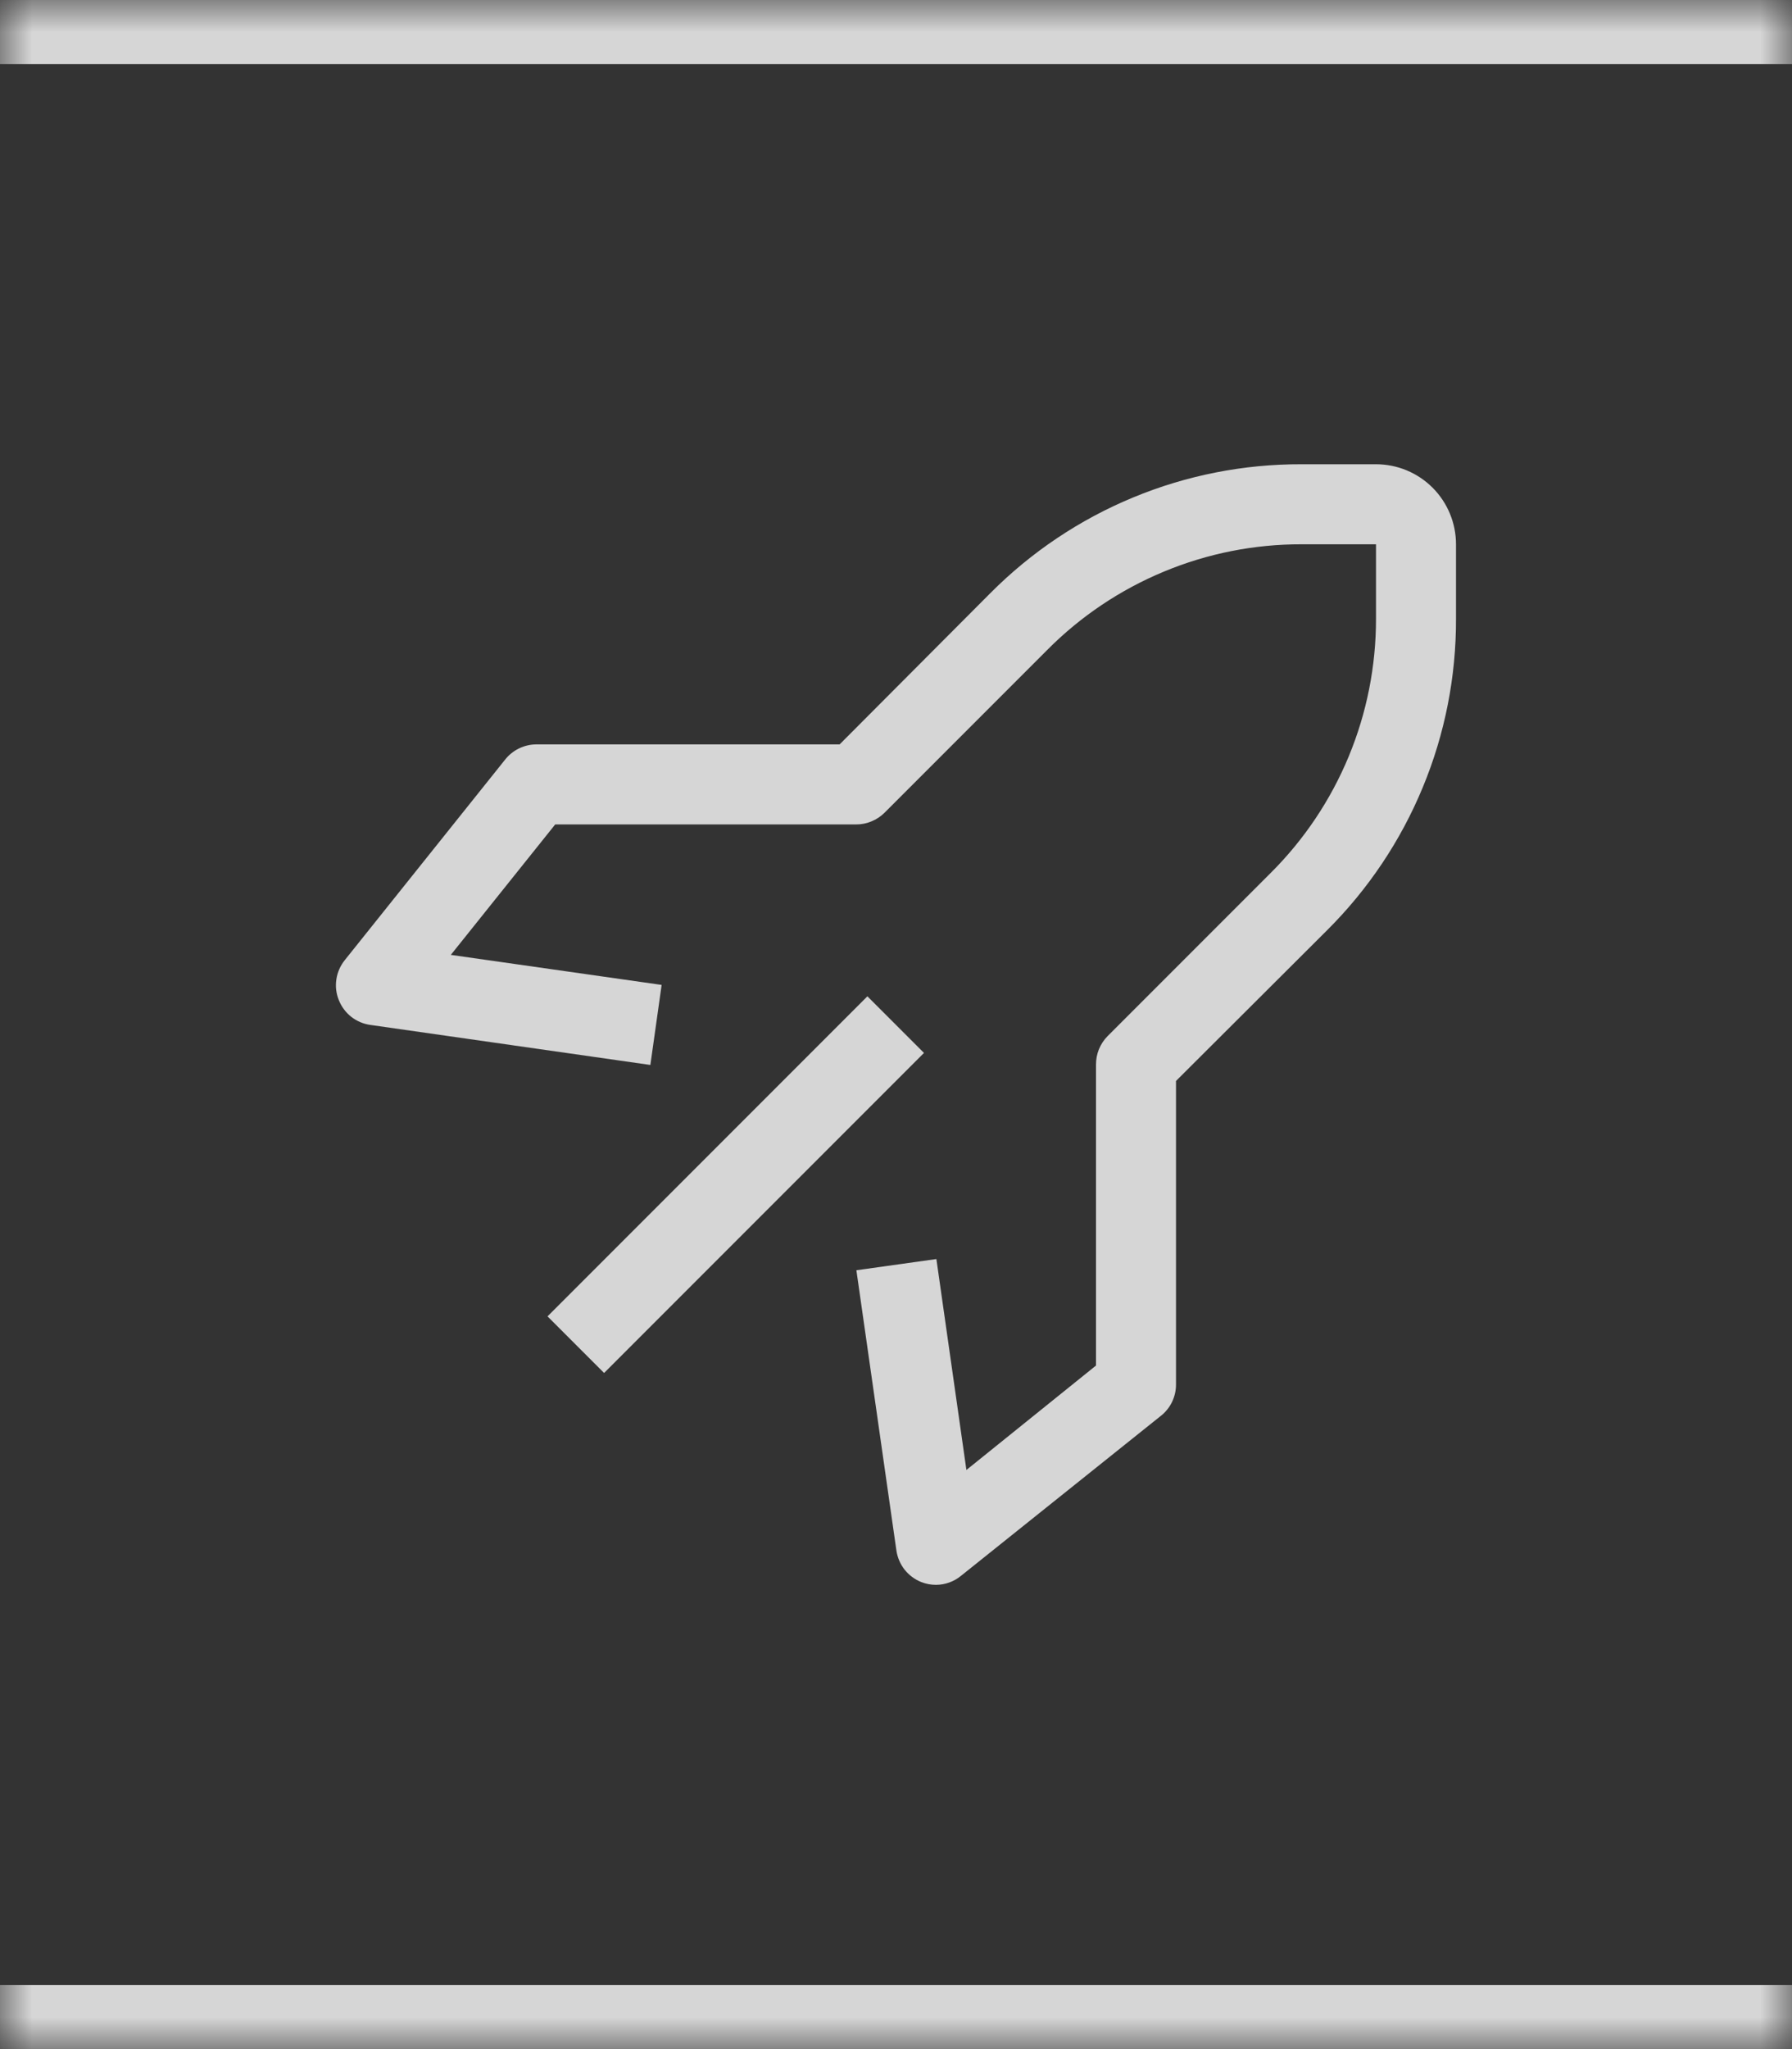 <svg width="28" height="32" viewBox="0 0 28 32" fill="none" xmlns="http://www.w3.org/2000/svg">
<rect x="0" y="0" width="28" height="32" fill="#333333" stroke="none"/>
<mask id="path-1-inside-1_1635_748" fill="white">
<path d="M0 -0H28V32H0V-0Z"/>
</mask>
<path d="M0 1H28V-1H0V1ZM28 31H0V33H28V31Z" fill="white" fill-opacity="0.8" mask="url(#path-1-inside-1_1635_748)"/>
<g clip-path="url(#clip0_1635_748)">
<path d="M13.553 15.559L8.555 20.557L9.439 21.441L14.437 16.443L13.553 15.559Z" fill="white" fill-opacity="0.8"/>
<path d="M14.625 24.75C14.546 24.75 14.467 24.735 14.394 24.706C14.291 24.665 14.202 24.598 14.133 24.511C14.066 24.425 14.022 24.322 14.006 24.212L13.381 19.837L14.631 19.662L15.1 22.956L17.125 21.325V16.625C17.125 16.543 17.14 16.461 17.171 16.385C17.203 16.309 17.248 16.239 17.306 16.181L19.85 13.637C20.374 13.117 20.79 12.497 21.073 11.815C21.356 11.133 21.501 10.401 21.5 9.662V8.5H20.337C19.599 8.498 18.867 8.643 18.185 8.927C17.503 9.21 16.883 9.626 16.363 10.15L13.819 12.694C13.76 12.752 13.691 12.797 13.615 12.828C13.539 12.86 13.457 12.875 13.375 12.875H8.675L7.044 14.912L10.338 15.381L10.162 16.631L5.788 16.006C5.678 15.991 5.575 15.947 5.488 15.879C5.402 15.811 5.335 15.721 5.294 15.618C5.252 15.515 5.239 15.403 5.256 15.293C5.272 15.184 5.318 15.08 5.388 14.993L7.888 11.868C7.945 11.794 8.019 11.733 8.103 11.691C8.188 11.649 8.281 11.626 8.375 11.625H13.119L15.475 9.262C16.112 8.622 16.87 8.114 17.704 7.769C18.539 7.423 19.434 7.247 20.337 7.25H21.5C21.831 7.25 22.149 7.381 22.384 7.616C22.618 7.85 22.75 8.168 22.75 8.5V9.662C22.753 10.566 22.577 11.461 22.231 12.295C21.886 13.13 21.378 13.888 20.738 14.525L18.375 16.881V21.625C18.375 21.719 18.353 21.811 18.312 21.896C18.271 21.98 18.211 22.054 18.137 22.112L15.012 24.612C14.902 24.701 14.766 24.749 14.625 24.75Z" fill="white" fill-opacity="0.8"/>
</g>
<defs>
<clipPath id="clip0_1635_748">
<rect width="20" height="20" fill="white" transform="translate(4 6)"/>
</clipPath>
</defs>
</svg>

